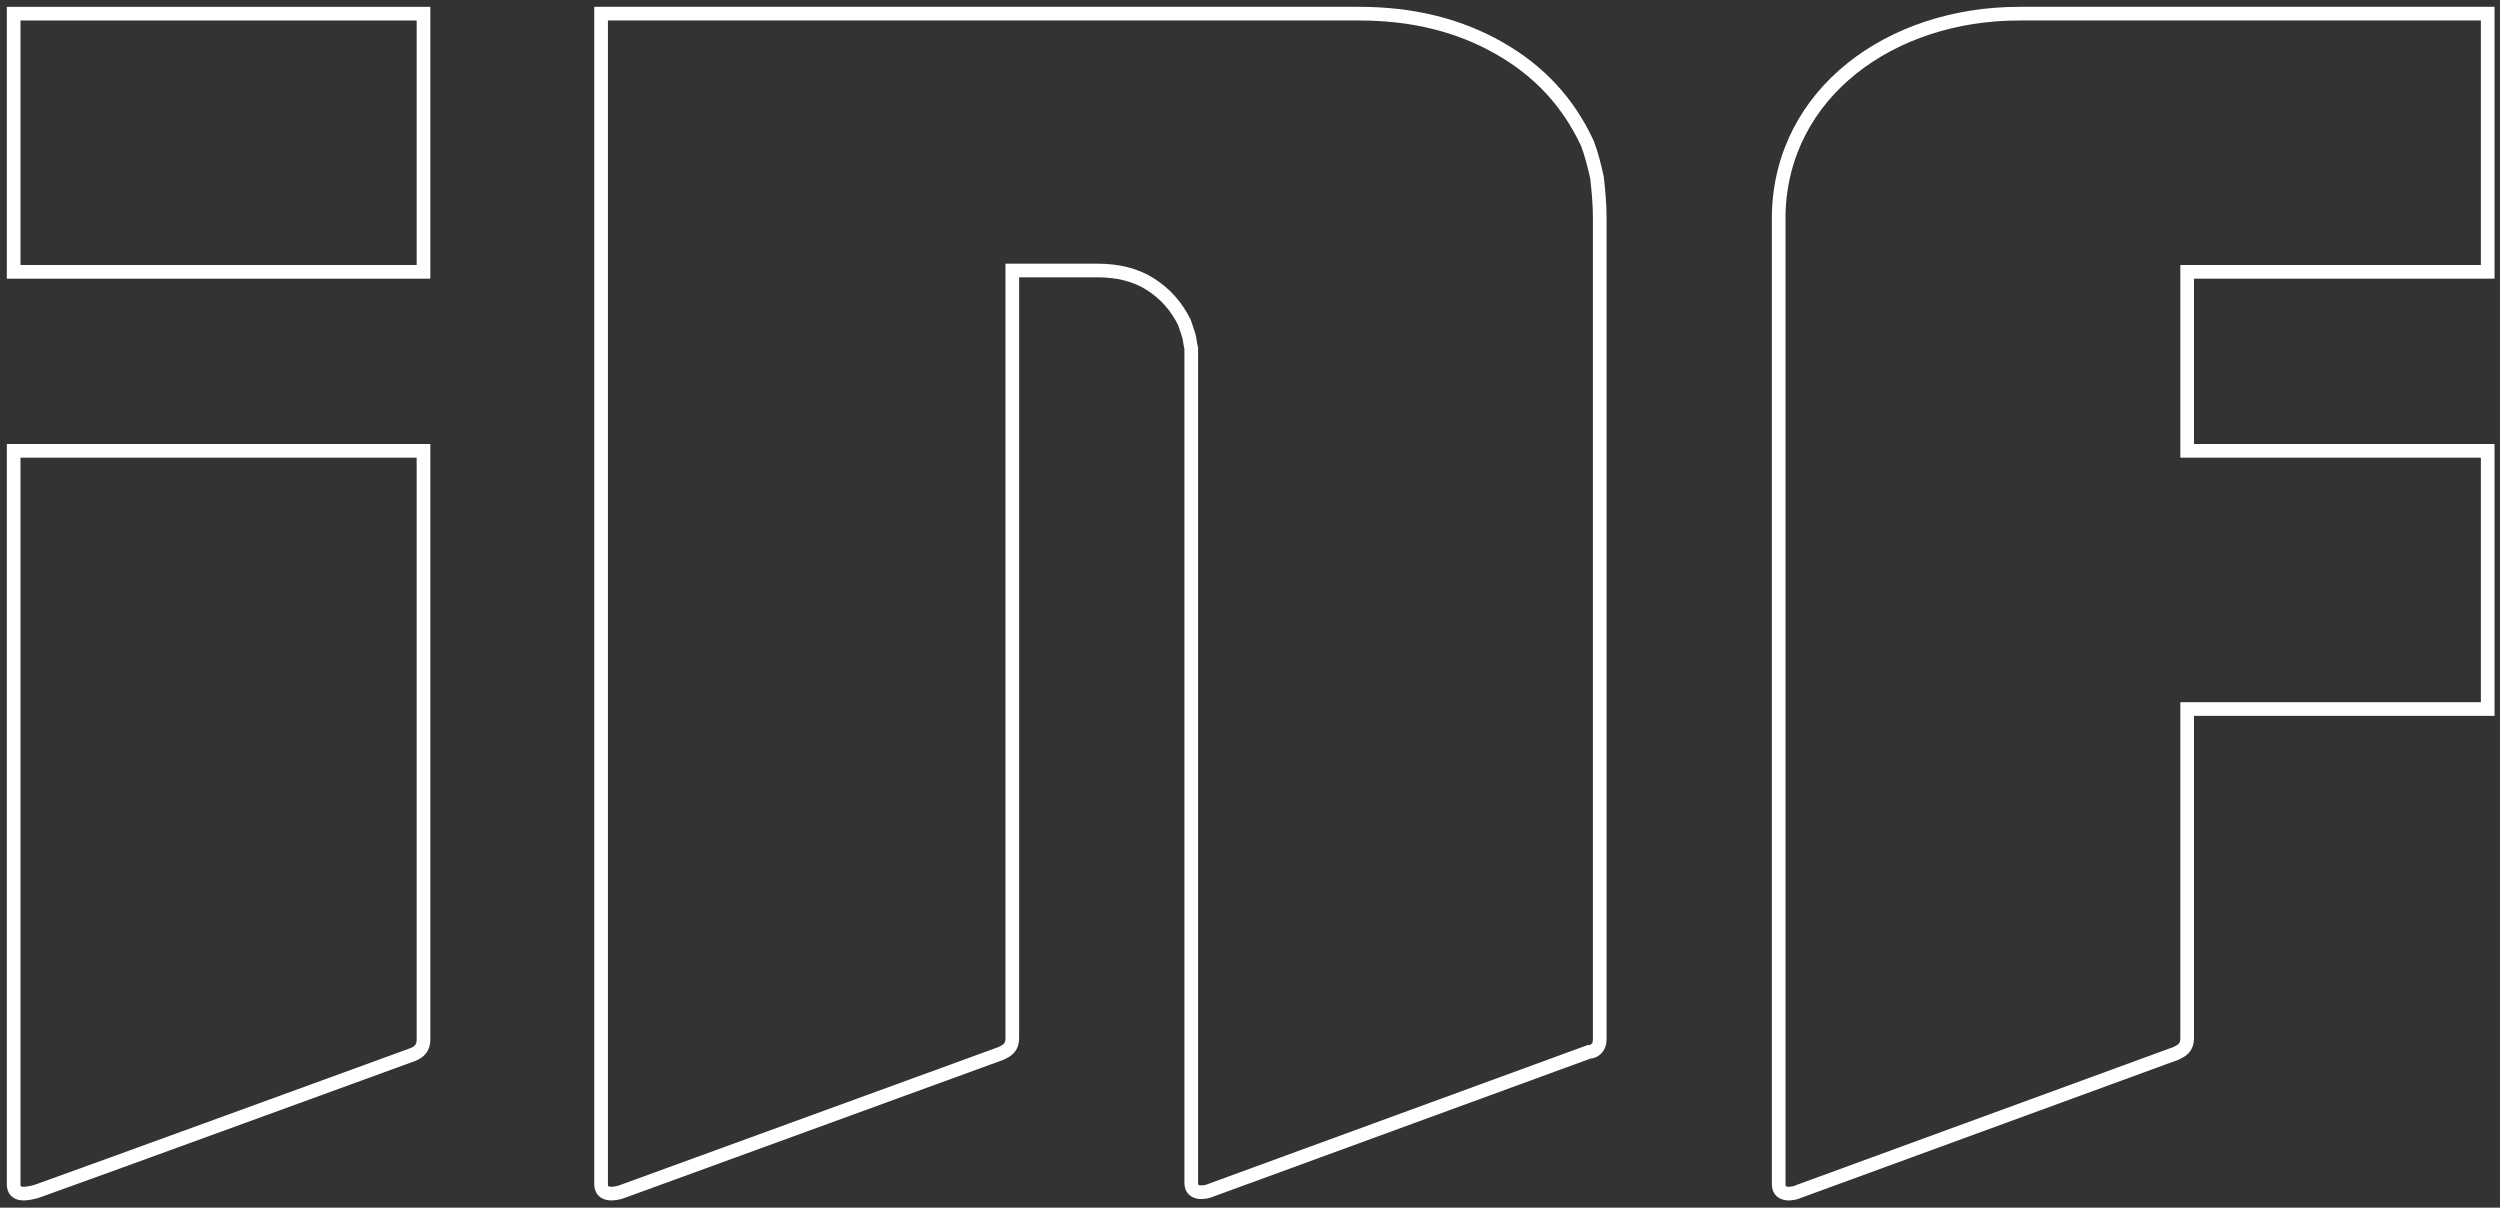<?xml version="1.0" encoding="utf-8"?>
<!-- Generator: Adobe Illustrator 26.0.1, SVG Export Plug-In . SVG Version: 6.00 Build 0)  -->
<svg version="1.1" id="Layer_1" xmlns="http://www.w3.org/2000/svg" xmlns:xlink="http://www.w3.org/1999/xlink" x="0px" y="0px"
	 viewBox="0 0 183 88.4" enable-background="new 0 0 183 88.4" xml:space="preserve">
<rect x="0" y="0" width="183" height="88.4" fill="#333333" stroke="none"/>
<path fill="none" stroke="#FFFFFF" stroke-width="1" stroke-miterlimit="10" d="M31,76.1V33H1v53.7c0,0.9,1,0.7,1.7,0.5
	c3.1-1.1,27.5-10,27.5-10C30.7,77,31,76.7,31,76.1 M117.1,76.1V15.9c0-1-0.1-2-0.2-2.9c-0.2-0.9-0.4-1.7-0.7-2.5
	c-1.4-3-3.5-5.3-6.5-7c-3-1.7-6.4-2.5-10.2-2.5H44l0,85.7c0,0.9,1.1,0.7,1.6,0.5l27.7-10.1c0.4-0.2,0.8-0.4,0.8-1.1l0-56.2h6.2
	c1.5,0,2.8,0.3,3.9,1c1.1,0.7,1.9,1.6,2.5,2.8c0.1,0.3,0.2,0.6,0.3,0.9c0.1,0.3,0.1,0.6,0.2,1v61.1c0,0.9,1.1,0.7,1.5,0.5l27.6-10.1
	C116.7,77,117.1,76.7,117.1,76.1 M160.1,33V19.9h22V1h-34.3c-9.4,0-17.4,5.8-17.6,14.7l0,71c0,0.9,1.1,0.7,1.5,0.5l27.6-10.1
	c0.4-0.2,0.8-0.4,0.8-1.1V51.9h22V33H160.1z"/>
<rect x="1" y="1" fill="none" stroke="#FFFFFF" stroke-width="1" stroke-miterlimit="10" width="30" height="18.9"/>
</svg>
